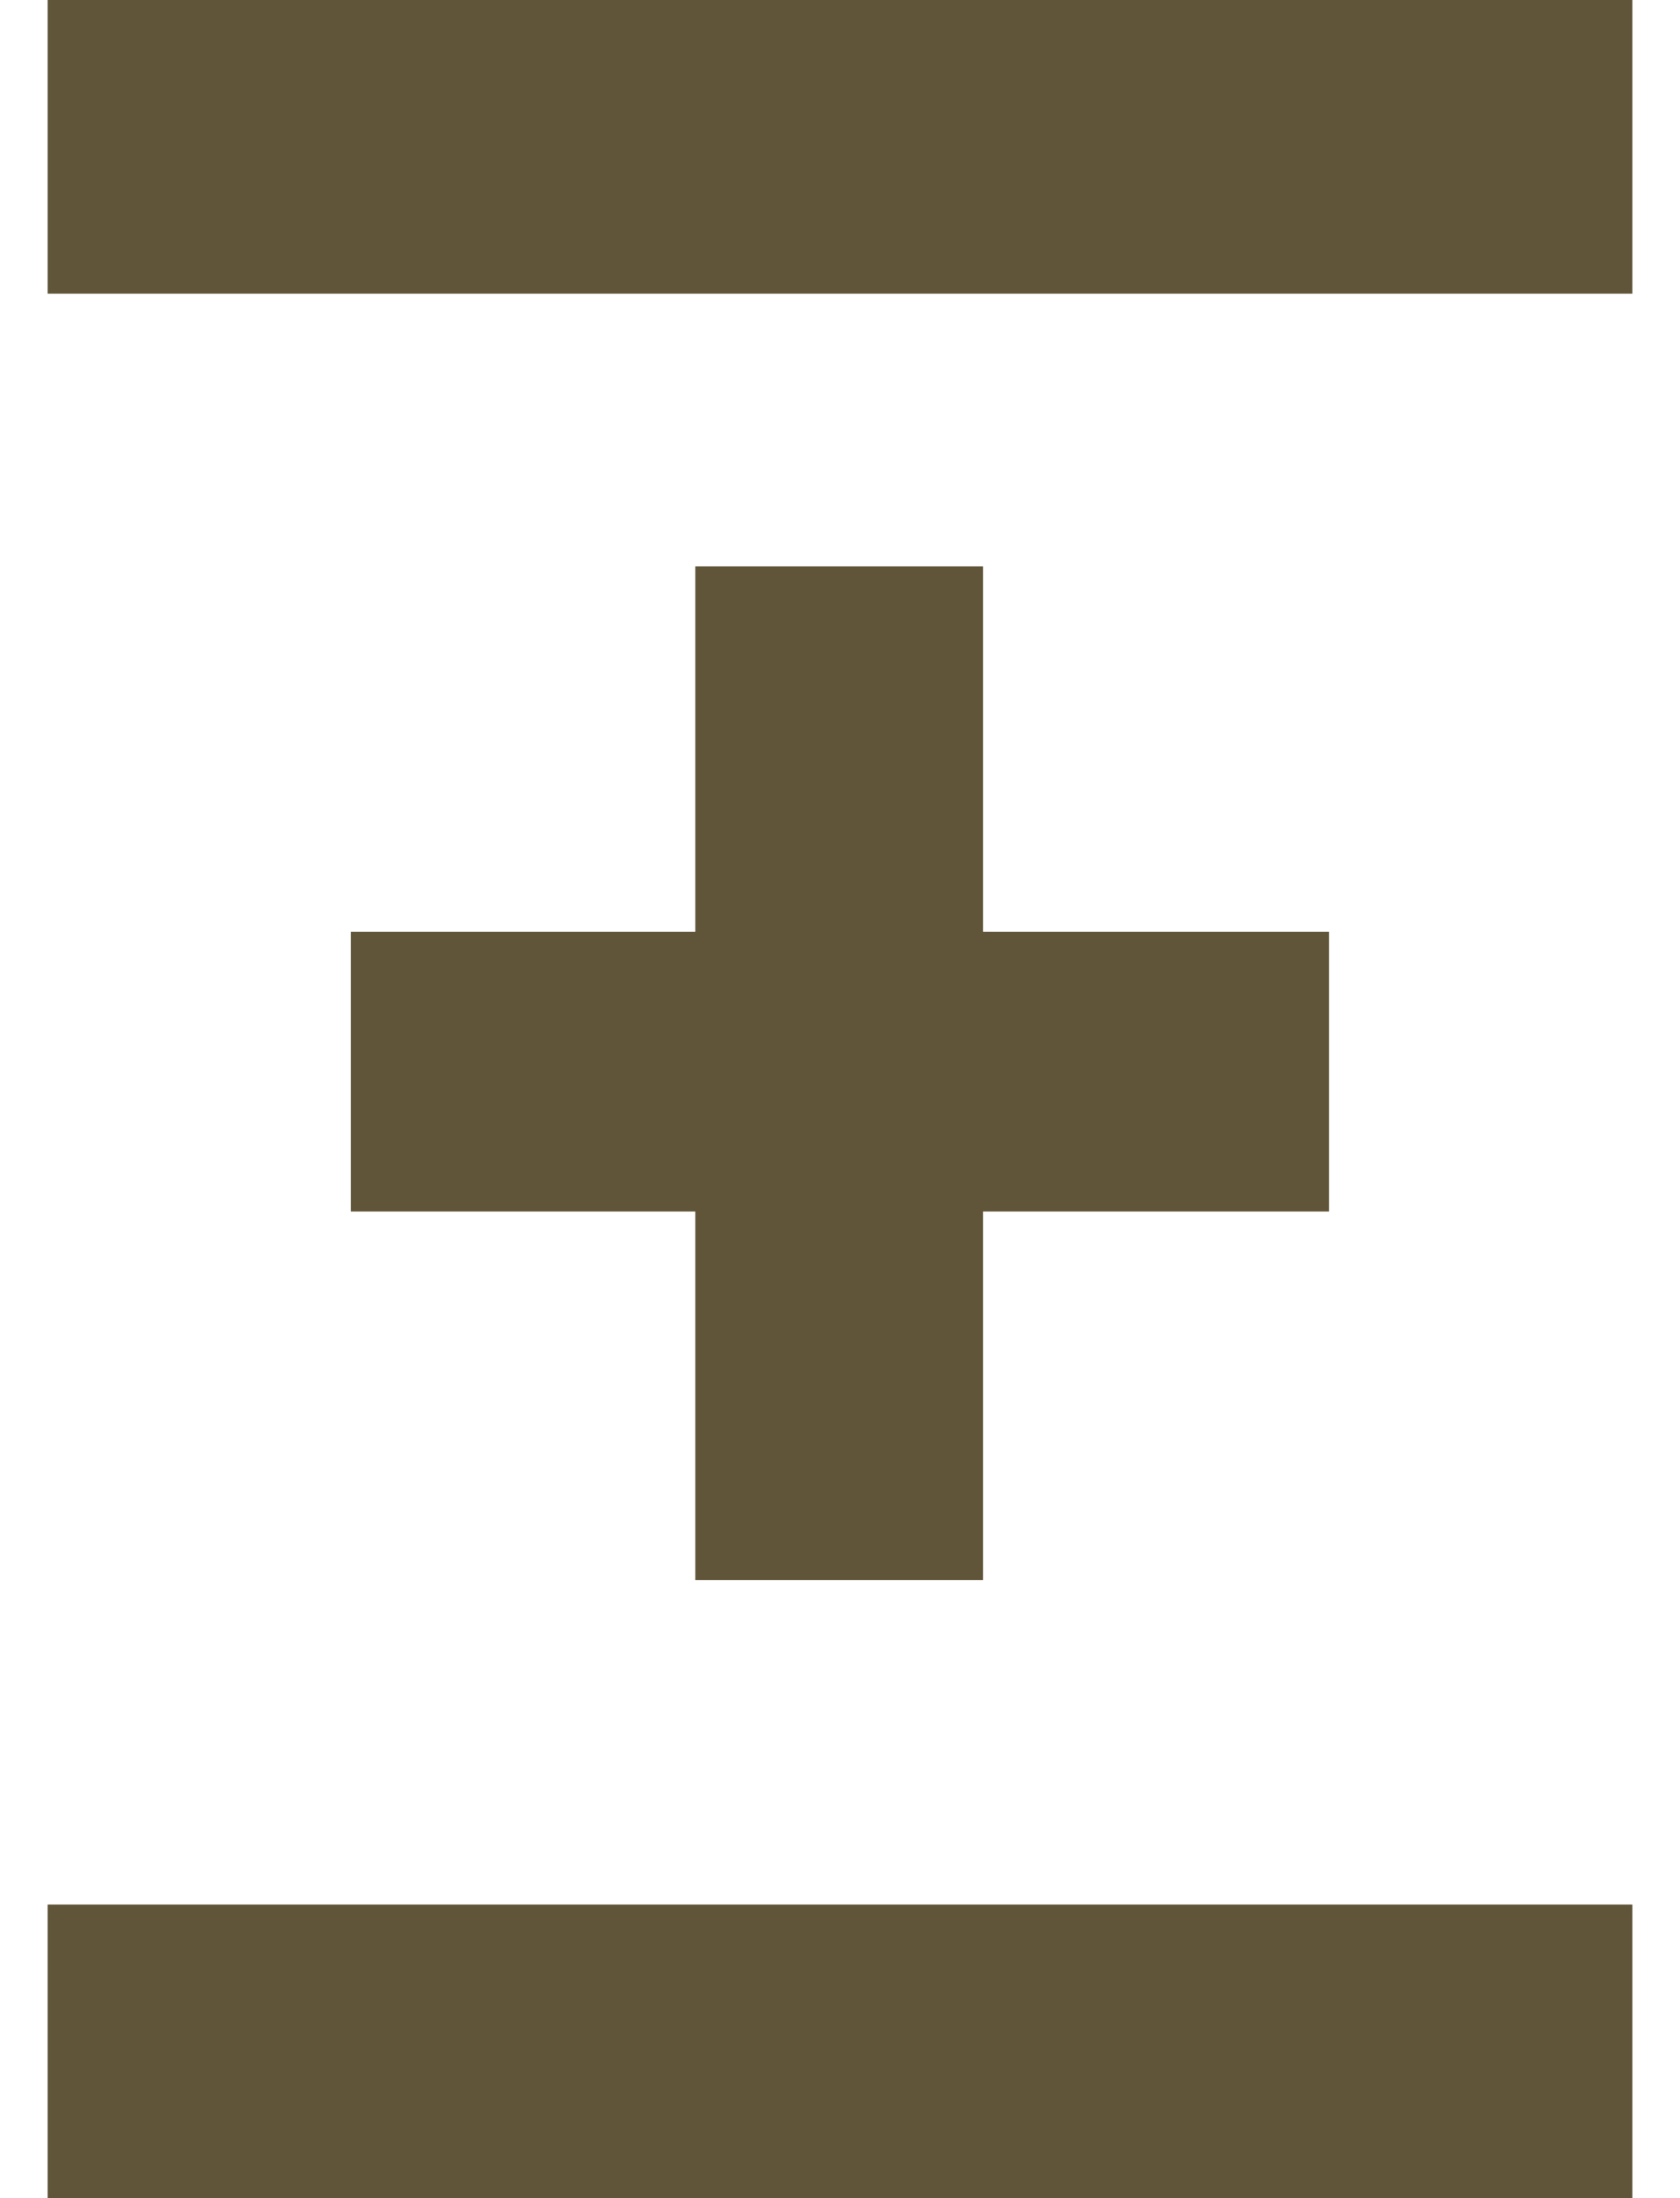 <svg width="26" height="34" viewBox="0 0 26 34" fill="none" xmlns="http://www.w3.org/2000/svg">
<path d="M25.263 0H0.737V4.542H25.263V0Z" fill="#605539"/>
<path d="M10.761 24.439V18.739H5.429V14.412H10.761V8.761H15.213V14.412H20.569V18.739H15.213V24.439H10.761Z" fill="#605539"/>
<path d="M25.263 29.459H0.737V34.001H25.263V29.459Z" fill="#605539"/>
</svg>
